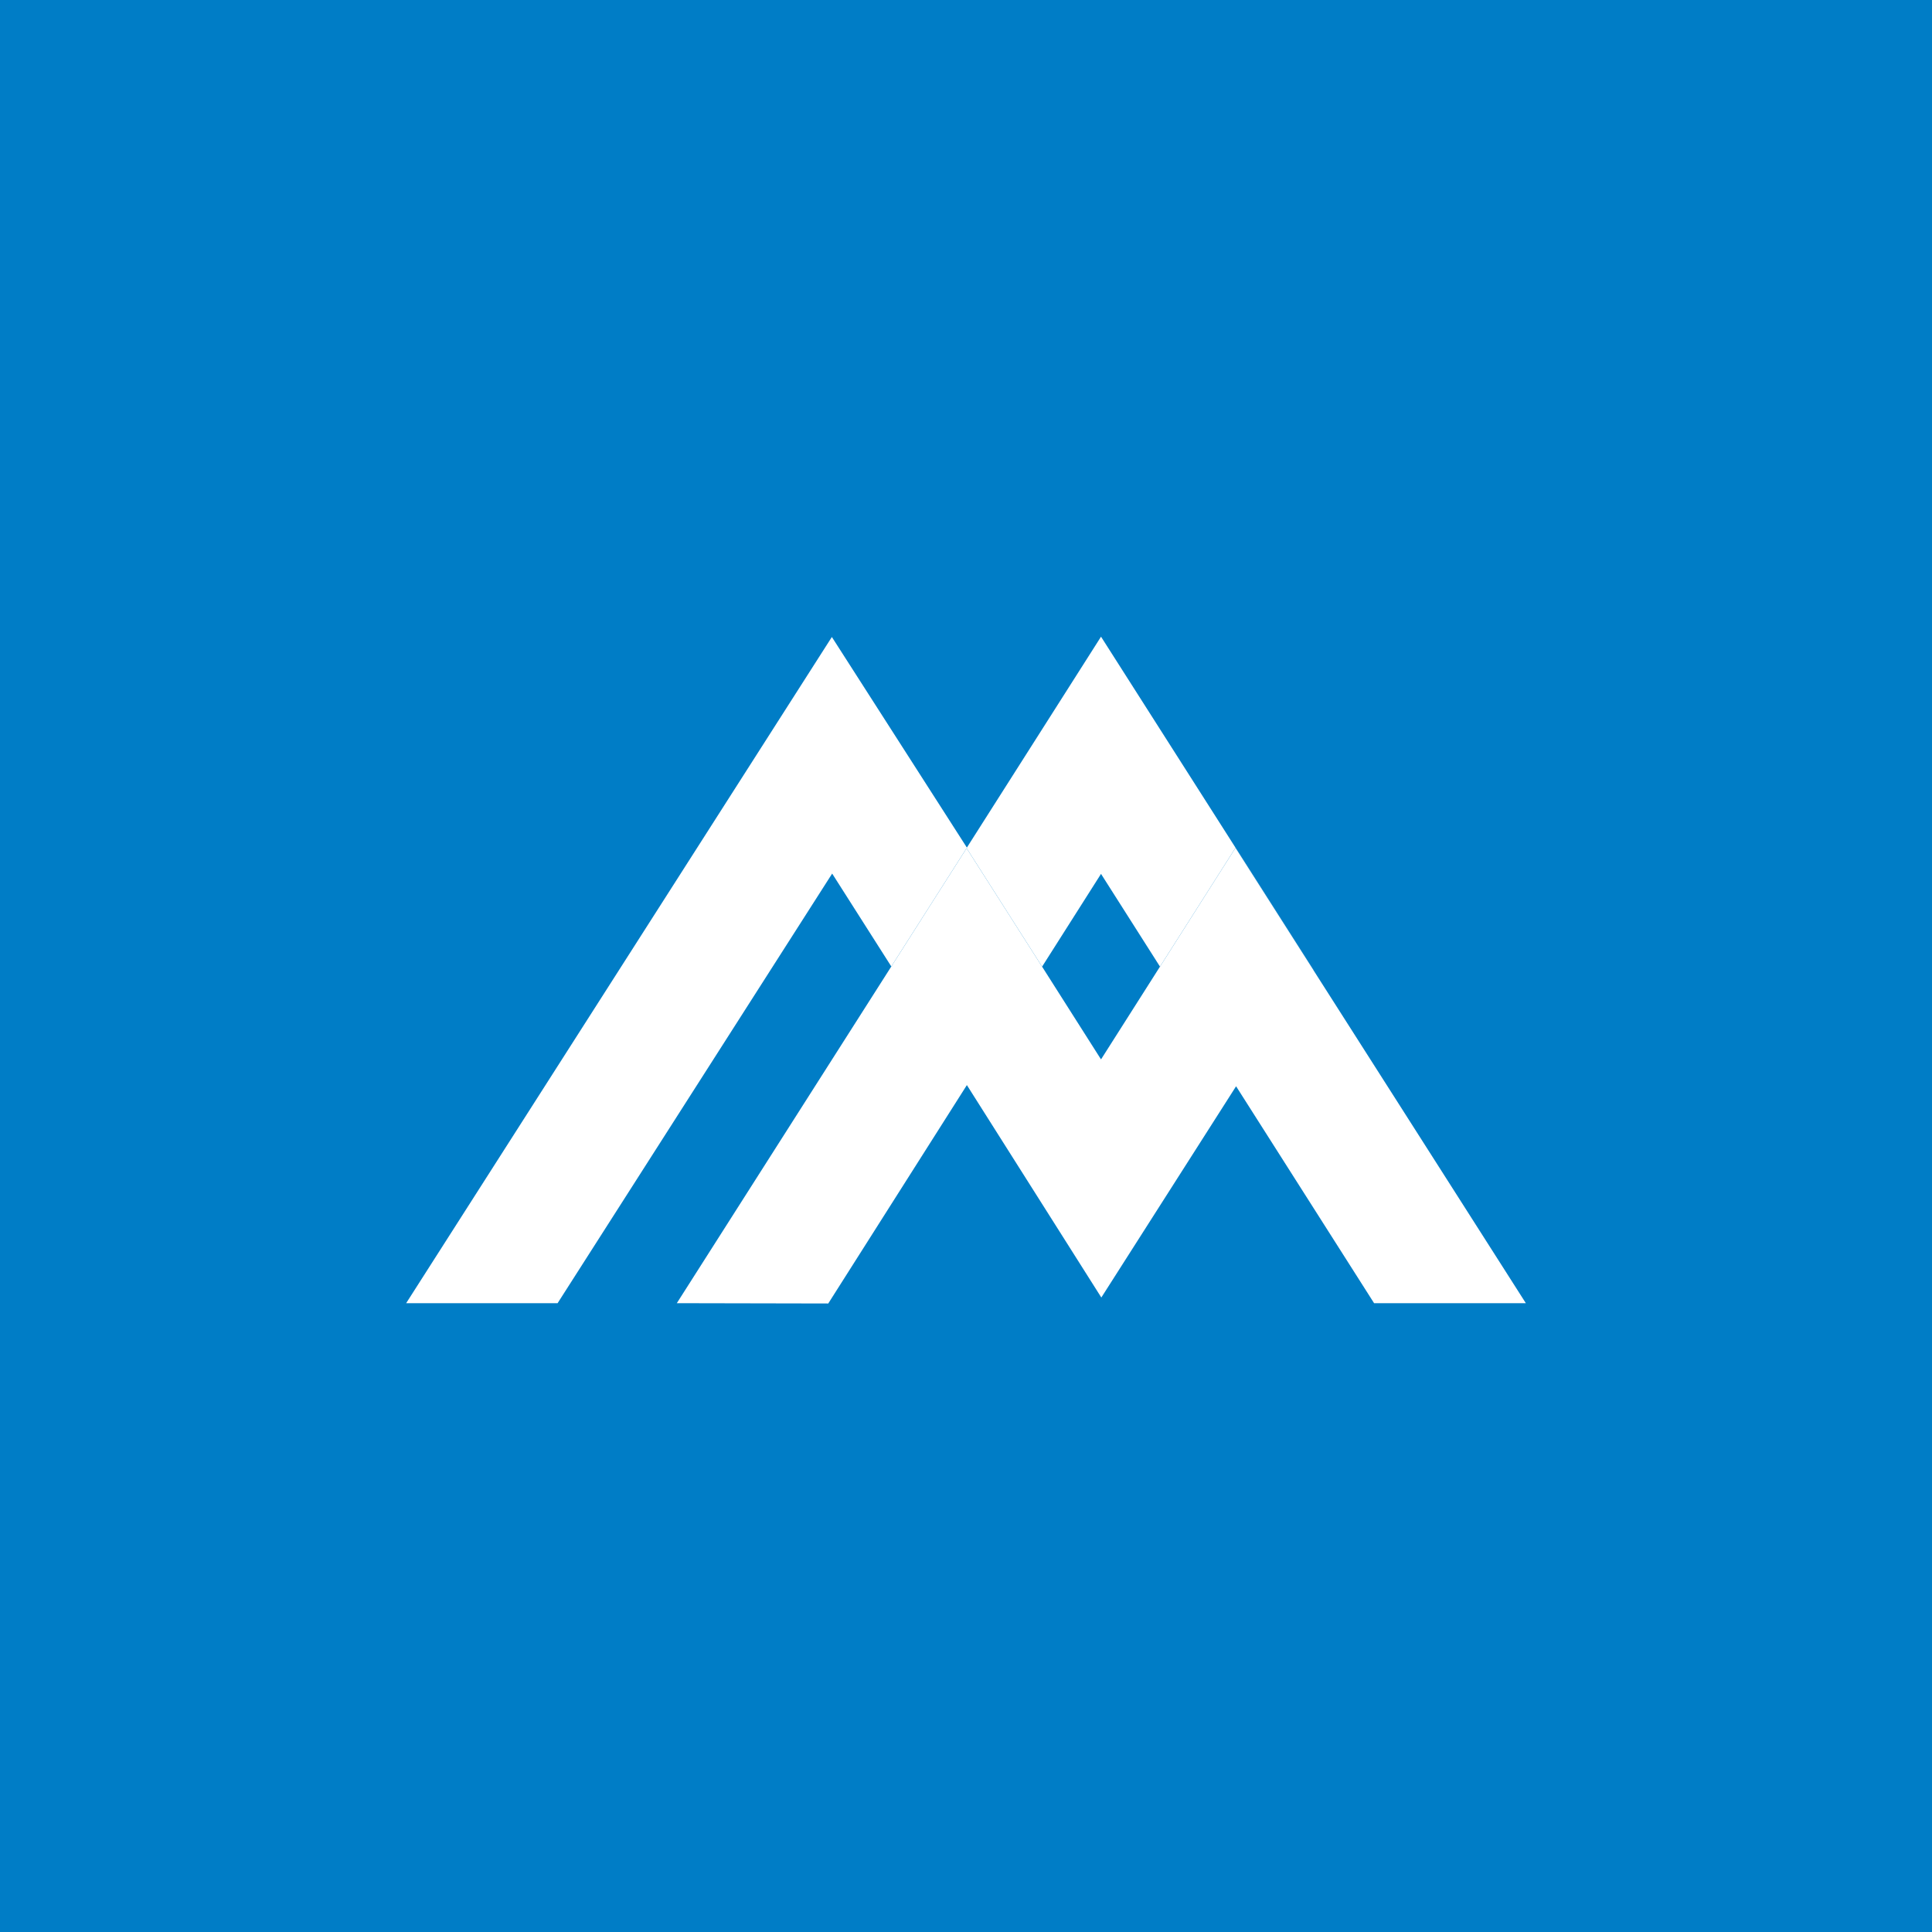 <svg width="44" height="44" viewBox="0 0 44 44" fill="none" xmlns="http://www.w3.org/2000/svg">
<rect width="44" height="44" fill="#007DC6"/>
<path d="M20.299 22.011L20.299 22.011L15.414 29.679L18.863 29.686L22.02 24.712L25.082 29.55L28.151 24.739L31.294 29.679H34.75L29.911 22.092L28.137 19.31L26.418 22.014L25.075 24.127L23.735 22.018L23.733 22.015L22.014 19.317L20.299 22.011Z" fill="white"/>
<path d="M22.02 19.303L18.945 14.507L9.25 29.679H12.699L18.952 19.895L20.299 22.011L22.014 19.317L23.733 22.015L25.075 19.902L26.418 22.014L28.137 19.31L29.911 22.092L29.913 22.09L25.075 14.5L22.02 19.303Z" fill="white"/>
</svg>

